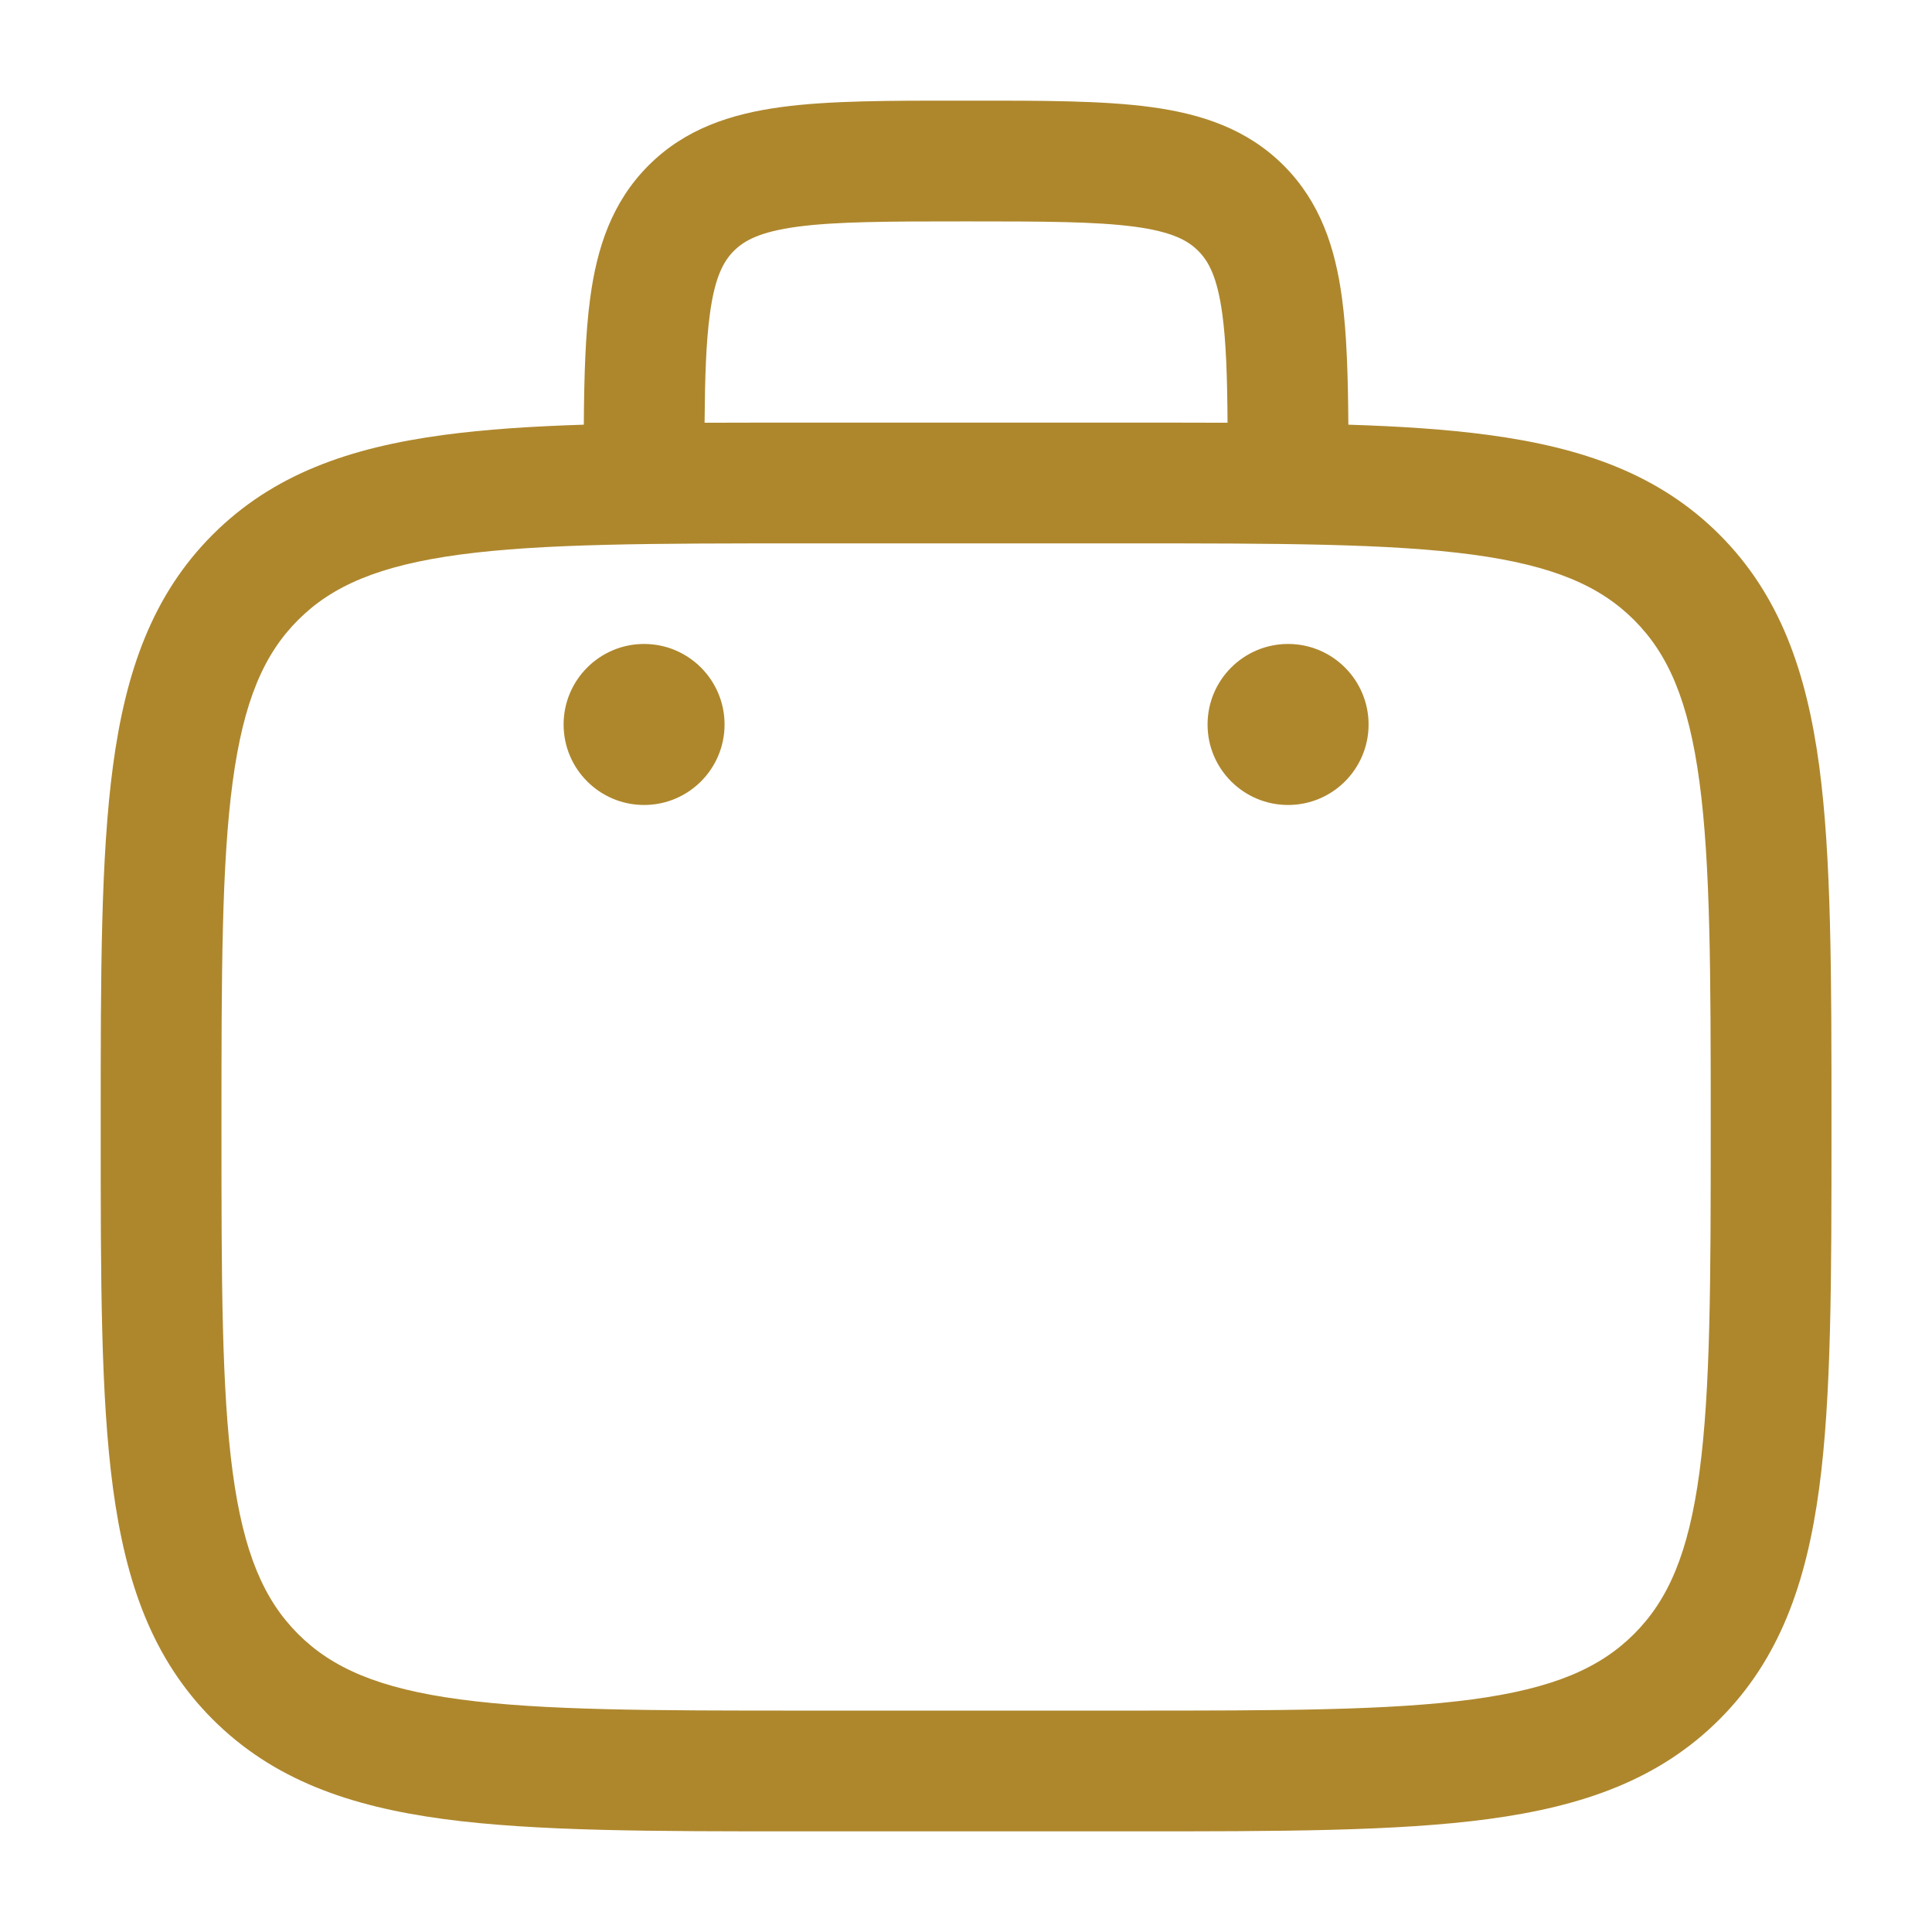 <svg width="32" height="32" viewBox="0 0 32 32" fill="none" xmlns="http://www.w3.org/2000/svg">
<path fill-rule="evenodd" clip-rule="evenodd" d="M15.932 1.667H16.071C17.269 1.666 18.268 1.666 19.061 1.773C19.898 1.886 20.653 2.133 21.261 2.74C21.868 3.348 22.116 4.103 22.228 4.941C22.307 5.527 22.327 6.225 22.333 7.034C23.198 7.061 23.968 7.112 24.653 7.204C26.217 7.414 27.482 7.857 28.48 8.855C29.477 9.853 29.92 11.118 30.131 12.681C30.335 14.2 30.335 16.141 30.335 18.591V18.742C30.335 21.192 30.335 23.133 30.131 24.652C29.92 26.215 29.477 27.48 28.48 28.478C27.482 29.476 26.217 29.919 24.653 30.129C23.134 30.333 21.194 30.333 18.743 30.333H13.259C10.809 30.333 8.868 30.333 7.349 30.129C5.786 29.919 4.521 29.476 3.523 28.478C2.525 27.48 2.082 26.215 1.872 24.652C1.668 23.133 1.668 21.192 1.668 18.742V18.591C1.668 16.141 1.668 14.2 1.872 12.681C2.082 11.118 2.525 9.853 3.523 8.855C4.521 7.857 5.786 7.414 7.349 7.204C8.034 7.112 8.805 7.061 9.67 7.034C9.675 6.225 9.696 5.527 9.775 4.941C9.887 4.103 10.135 3.348 10.742 2.74C11.349 2.133 12.105 1.886 12.942 1.773C13.735 1.666 14.734 1.666 15.932 1.667ZM11.67 7.002C12.175 7 12.704 7 13.259 7H18.743C19.299 7 19.828 7 20.332 7.002C20.327 6.242 20.308 5.668 20.246 5.207C20.163 4.592 20.02 4.328 19.846 4.155C19.673 3.981 19.409 3.838 18.794 3.755C18.15 3.669 17.287 3.667 16.001 3.667C14.716 3.667 13.852 3.669 13.209 3.755C12.593 3.838 12.33 3.981 12.156 4.155C11.982 4.328 11.839 4.592 11.757 5.207C11.695 5.668 11.676 6.242 11.67 7.002ZM7.616 9.186C6.274 9.367 5.501 9.705 4.937 10.269C4.373 10.833 4.035 11.606 3.854 12.948C3.67 14.318 3.668 16.124 3.668 18.666C3.668 21.209 3.67 23.015 3.854 24.385C4.035 25.727 4.373 26.5 4.937 27.064C5.501 27.628 6.274 27.966 7.616 28.147C8.986 28.331 10.792 28.333 13.335 28.333H18.668C21.21 28.333 23.017 28.331 24.387 28.147C25.728 27.966 26.501 27.628 27.065 27.064C27.63 26.5 27.968 25.727 28.148 24.385C28.332 23.015 28.335 21.209 28.335 18.666C28.335 16.124 28.332 14.318 28.148 12.948C27.968 11.606 27.63 10.833 27.065 10.269C26.501 9.705 25.728 9.367 24.387 9.186C23.017 9.002 21.21 9 18.668 9H13.335C10.792 9 8.986 9.002 7.616 9.186Z" fill="#AE872D"/>
<path d="M22.668 12C22.668 12.736 22.071 13.333 21.335 13.333C20.598 13.333 20.001 12.736 20.001 12C20.001 11.264 20.598 10.666 21.335 10.666C22.071 10.666 22.668 11.264 22.668 12Z" fill="#AE872D"/>
<path d="M12.001 12C12.001 12.736 11.404 13.333 10.668 13.333C9.932 13.333 9.335 12.736 9.335 12C9.335 11.264 9.932 10.666 10.668 10.666C11.404 10.666 12.001 11.264 12.001 12Z" fill="#AE872D"/>
</svg>
